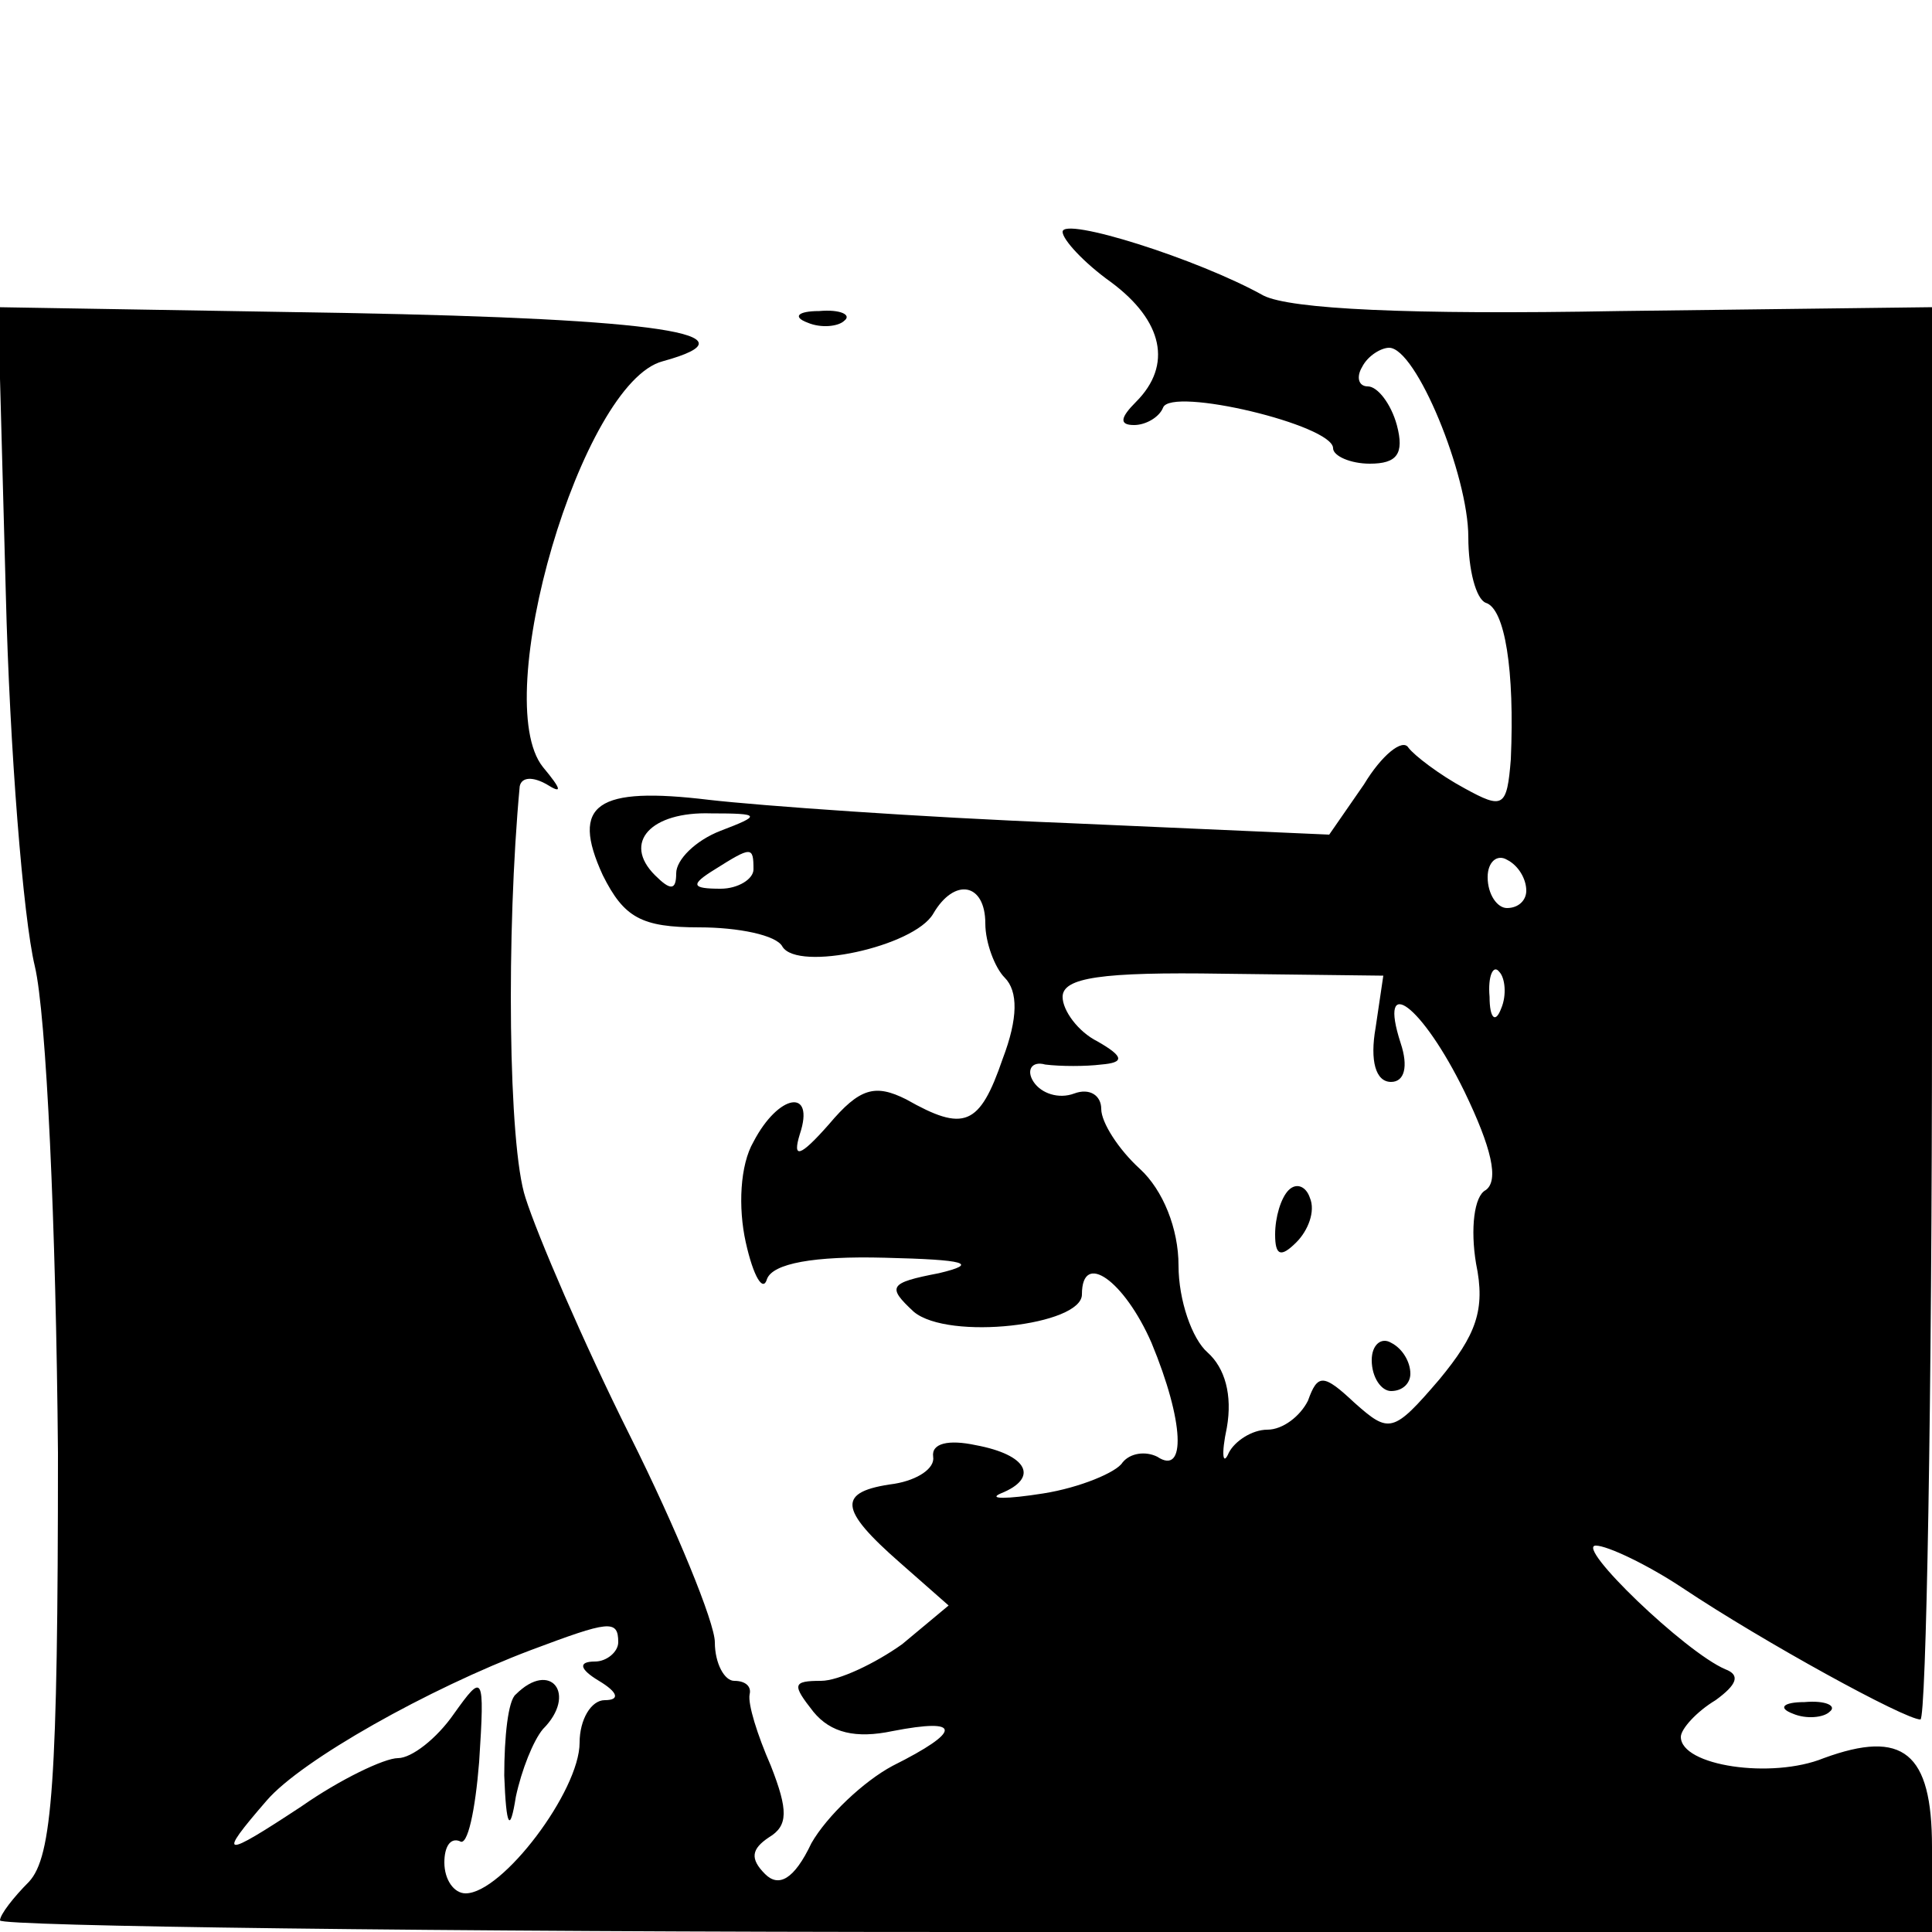 <?xml version="1.0" standalone="no"?>
<!DOCTYPE svg PUBLIC "-//W3C//DTD SVG 20010904//EN"
 "http://www.w3.org/TR/2001/REC-SVG-20010904/DTD/svg10.dtd">
<svg version="1.0" xmlns="http://www.w3.org/2000/svg"
 width="100pt" height="100pt" viewBox="0 0 100 100"
 preserveAspectRatio="xMidYMid meet">
<g transform="translate(0,100) scale(0.1,-0.1)"
fill="#000000" stroke="none">
<path d="M550 880 c0 -4 11 -16 25 -26 27 -20 32 -43 13 -62 -8 -8 -9 -12 -1
-12 6 0 13 4 15 9 4 11 88 -9 88 -21 0 -4 9 -8 19 -8 14 0 18 5 14 20 -3 11
-10 20 -15 20 -5 0 -6 5 -3 10 3 6 10 10 14 10 14 0 41 -66 41 -98 0 -17 4
-32 9 -34 10 -3 15 -35 13 -81 -2 -25 -4 -26 -24 -15 -13 7 -26 17 -29 21 -3
5 -14 -4 -23 -19 l-18 -26 -136 6 c-76 3 -159 9 -185 12 -58 7 -72 -2 -55 -39
11 -22 20 -27 50 -27 20 0 40 -4 43 -10 8 -13 68 0 78 17 11 19 27 16 27 -5 0
-10 5 -23 10 -28 7 -7 7 -21 -1 -42 -12 -35 -20 -38 -50 -21 -16 8 -24 6 -40
-13 -15 -17 -19 -18 -15 -5 8 24 -11 21 -24 -4 -7 -12 -8 -34 -4 -52 4 -18 9
-26 11 -19 3 8 24 12 61 11 42 -1 49 -3 28 -8 -26 -5 -27 -7 -13 -20 18 -15
87 -7 87 9 0 23 22 7 36 -25 17 -41 18 -69 3 -59 -6 3 -14 2 -18 -3 -3 -5 -22
-13 -41 -16 -19 -3 -29 -3 -22 0 20 8 14 20 -13 25 -14 3 -23 1 -22 -6 1 -6
-8 -12 -20 -14 -30 -4 -29 -13 3 -41 l25 -22 -24 -20 c-14 -10 -33 -19 -42
-19 -15 0 -15 -2 -4 -16 9 -11 22 -14 41 -10 36 7 36 0 0 -18 -15 -8 -34 -26
-42 -40 -9 -19 -17 -23 -24 -16 -8 8 -7 13 2 19 10 6 10 14 1 37 -7 16 -12 32
-11 37 1 4 -2 7 -8 7 -5 0 -10 9 -10 20 0 10 -20 59 -44 107 -24 48 -48 104
-54 123 -9 27 -10 138 -3 213 1 5 7 5 14 1 8 -5 8 -3 -2 9 -28 35 20 199 62
210 51 14 -2 22 -164 25 l-180 3 4 -148 c2 -81 9 -168 15 -193 6 -25 11 -135
12 -252 0 -171 -3 -209 -15 -222 -8 -8 -15 -17 -15 -20 0 -3 225 -6 500 -6
l500 0 0 44 c0 49 -15 61 -56 46 -27 -11 -74 -4 -74 11 0 4 8 13 18 19 11 8
13 13 5 16 -21 9 -78 64 -67 64 6 0 27 -10 45 -22 42 -28 115 -68 123 -68 3 0
6 165 6 366 l0 365 -162 -2 c-109 -2 -170 1 -184 8 -34 19 -104 41 -104 33z
m-177 -310 c-13 -5 -23 -15 -23 -22 0 -9 -3 -9 -11 -1 -17 17 -2 33 29 32 26
0 26 -1 5 -9z m17 -20 c0 -5 -8 -10 -17 -10 -15 0 -16 2 -3 10 19 12 20 12 20
0z m400 -11 c0 -5 -4 -9 -10 -9 -5 0 -10 7 -10 16 0 8 5 12 10 9 6 -3 10 -10
10 -16z m-78 -71 c-3 -17 0 -28 8 -28 7 0 9 8 5 20 -12 37 11 20 33 -25 14
-29 18 -46 11 -51 -6 -3 -8 -20 -5 -38 5 -24 0 -37 -19 -60 -24 -28 -26 -28
-44 -12 -16 15 -19 15 -24 1 -4 -8 -13 -15 -21 -15 -8 0 -17 -6 -20 -12 -3 -7
-4 -1 -1 13 3 17 -1 31 -10 39 -8 7 -15 27 -15 45 0 19 -8 39 -20 50 -11 10
-20 24 -20 31 0 7 -6 11 -14 8 -8 -3 -17 0 -21 6 -4 6 -1 11 6 9 8 -1 21 -1
29 0 12 1 12 4 -2 12 -10 5 -18 16 -18 23 0 10 20 13 83 12 l83 -1 -4 -27z
m65 10 c-3 -8 -6 -5 -6 6 -1 11 2 17 5 13 3 -3 4 -12 1 -19z m-457 -328 c0 -5
-6 -10 -12 -10 -9 0 -8 -4 2 -10 10 -6 11 -10 3 -10 -7 0 -13 -10 -13 -22 0
-25 -40 -78 -59 -78 -6 0 -11 7 -11 16 0 8 3 13 8 11 4 -3 8 16 10 41 3 46 2
46 -13 25 -9 -13 -22 -23 -29 -23 -7 0 -30 -11 -50 -25 -41 -27 -44 -27 -18 3
18 21 84 58 137 78 40 15 45 16 45 4z"/>
<path d="M667 384 c-4 -4 -7 -14 -7 -23 0 -11 3 -12 11 -4 6 6 10 16 7 23 -2
6 -7 8 -11 4z"/>
<path d="M710 296 c0 -9 5 -16 10 -16 6 0 10 4 10 9 0 6 -4 13 -10 16 -5 3
-10 -1 -10 -9z"/>
<path d="M267 123 c-4 -3 -6 -22 -6 -42 1 -27 3 -30 6 -11 3 14 9 29 14 35 18
18 4 36 -14 18z"/>
<path d="M418 833 c7 -3 16 -2 19 1 4 3 -2 6 -13 5 -11 0 -14 -3 -6 -6z"/>
<path d="M928 113 c7 -3 16 -2 19 1 4 3 -2 6 -13 5 -11 0 -14 -3 -6 -6z"/>
</g>
</svg>
